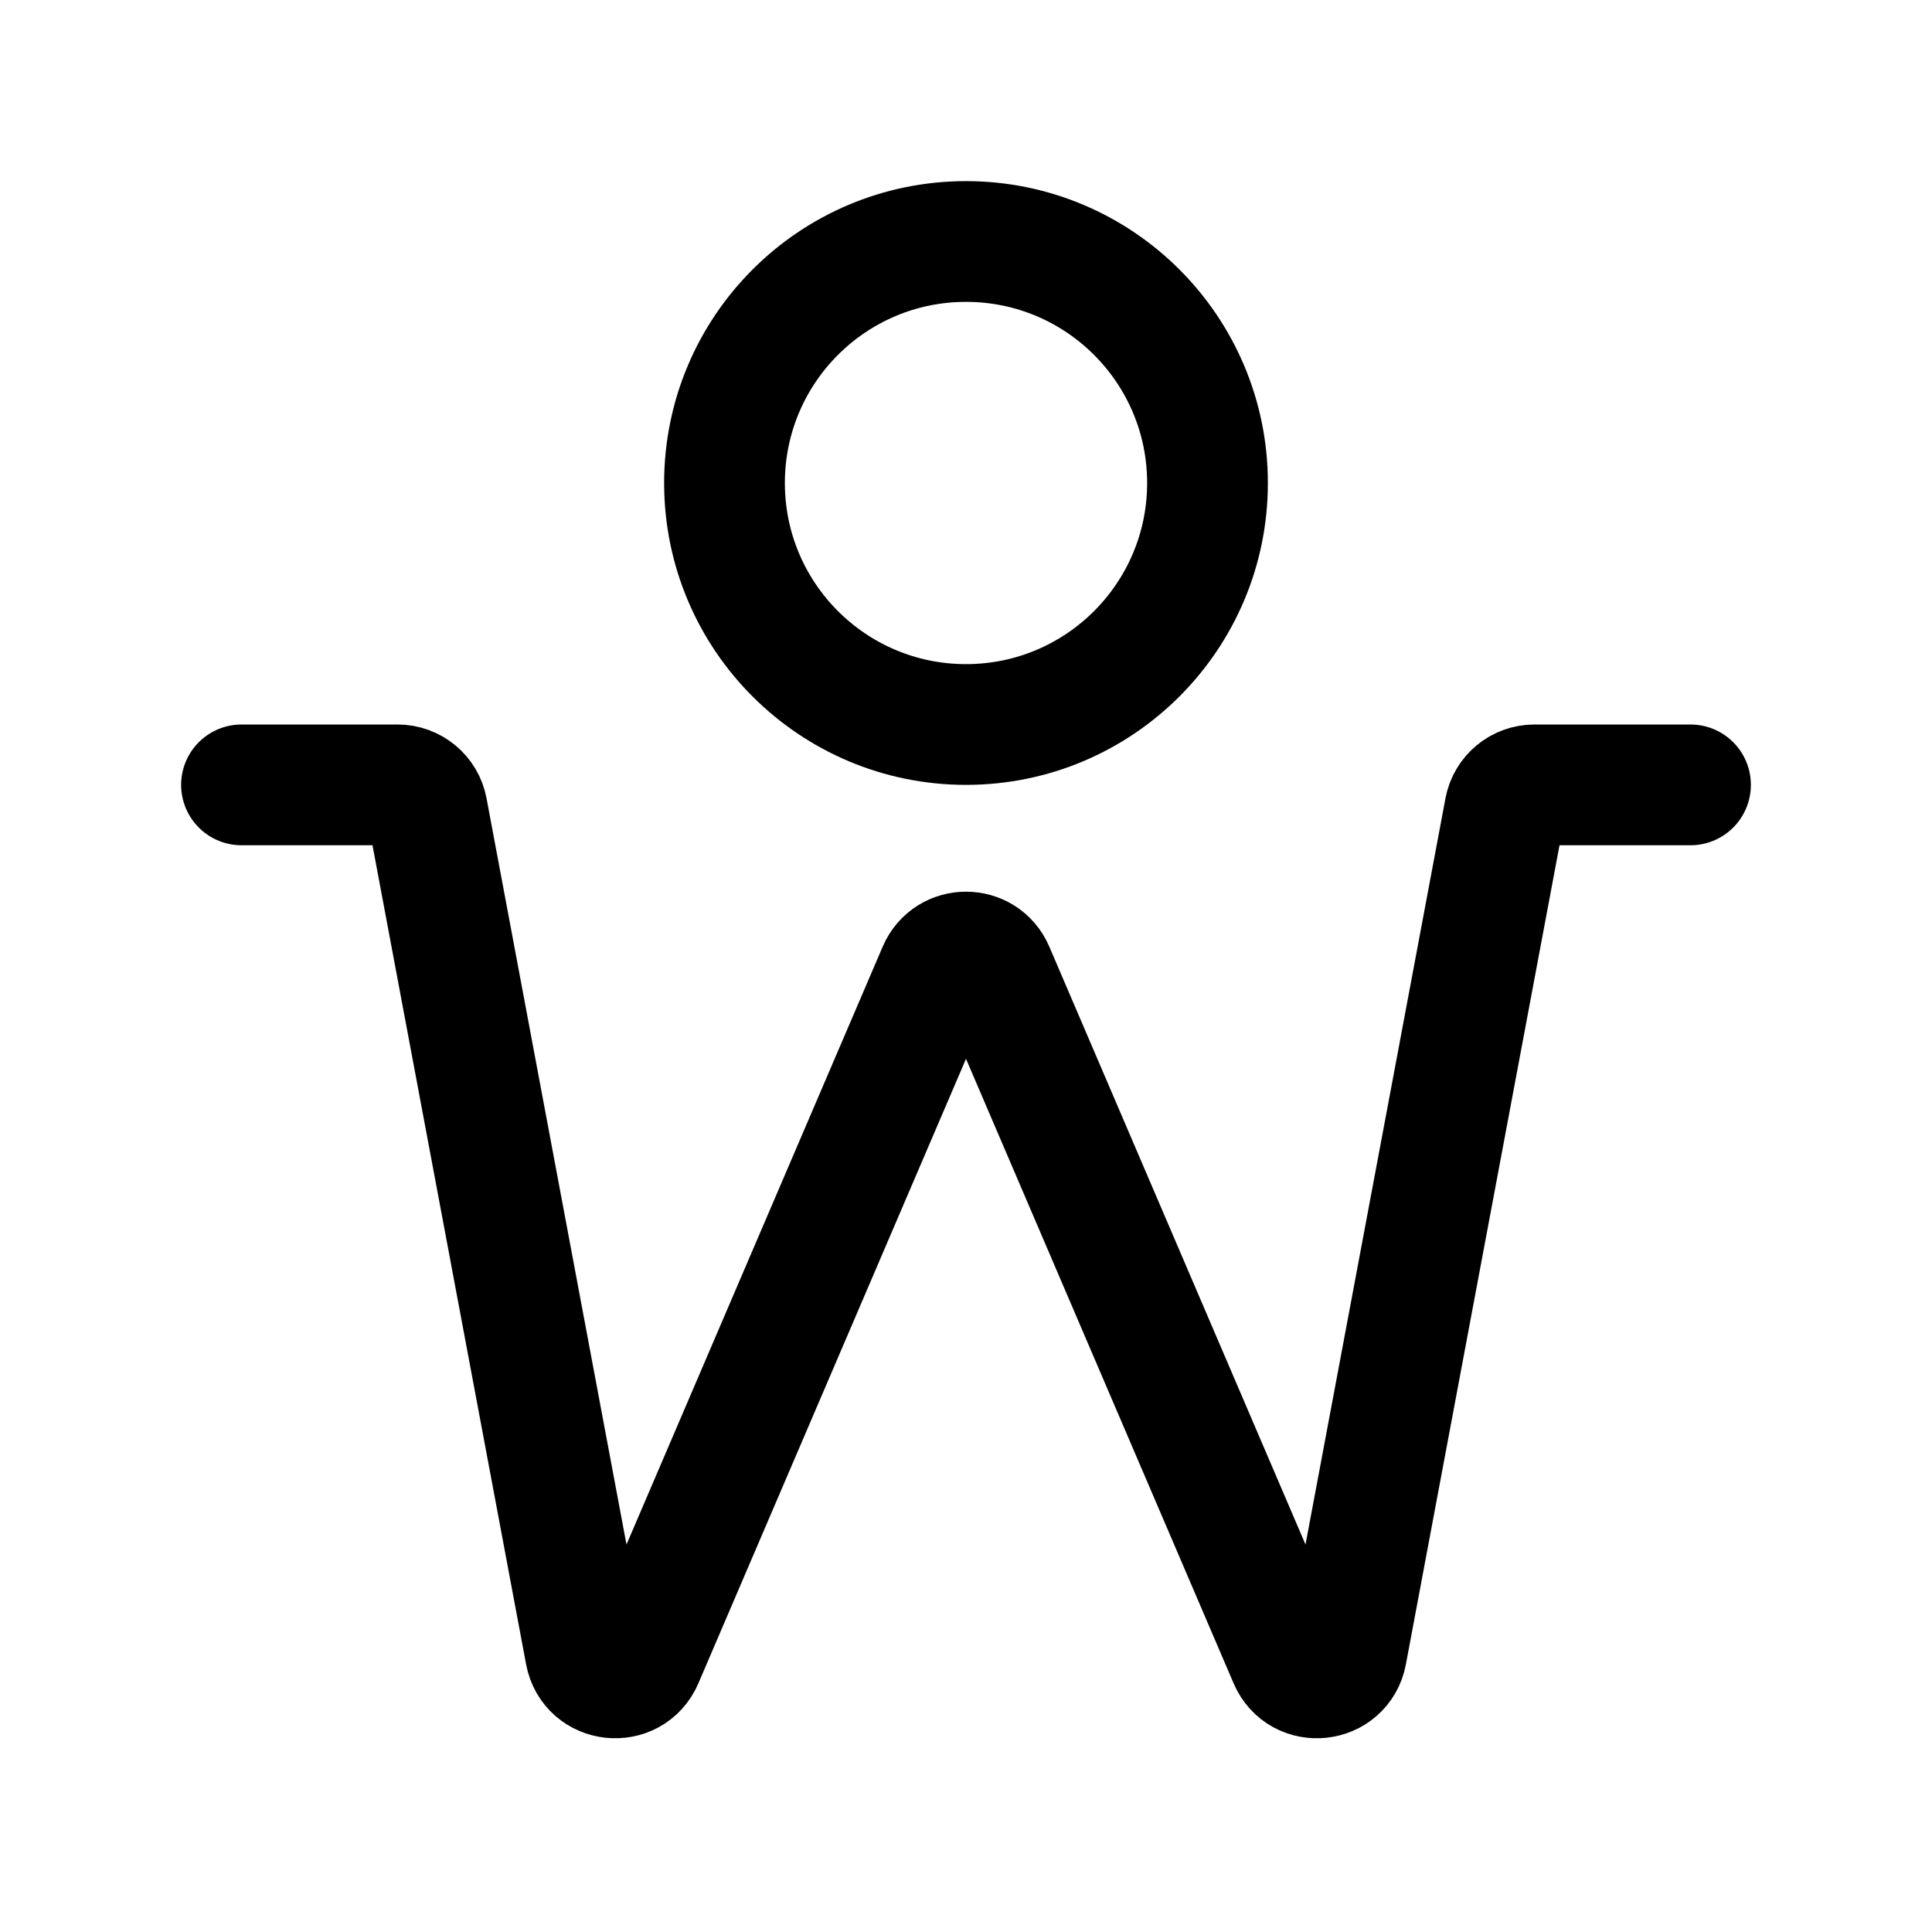 <?xml version="1.0" encoding="UTF-8"?>
<svg xmlns="http://www.w3.org/2000/svg" width="32" height="32" viewBox="0 0 32 32" fill="none">
  <path d="M28 13H25.415C25.174 13 24.968 13.171 24.924 13.408L22.303 27.383C22.212 27.869 21.547 27.942 21.352 27.488L16.46 16.072C16.286 15.668 15.714 15.668 15.54 16.072L10.648 27.488C10.453 27.942 9.788 27.869 9.697 27.383L7.076 13.408C7.032 13.171 6.826 13 6.585 13H4" stroke="black" stroke-width="2" stroke-linecap="round"></path>
  <circle cx="16" cy="8" r="4" stroke="black" stroke-width="2"></circle>
</svg>

